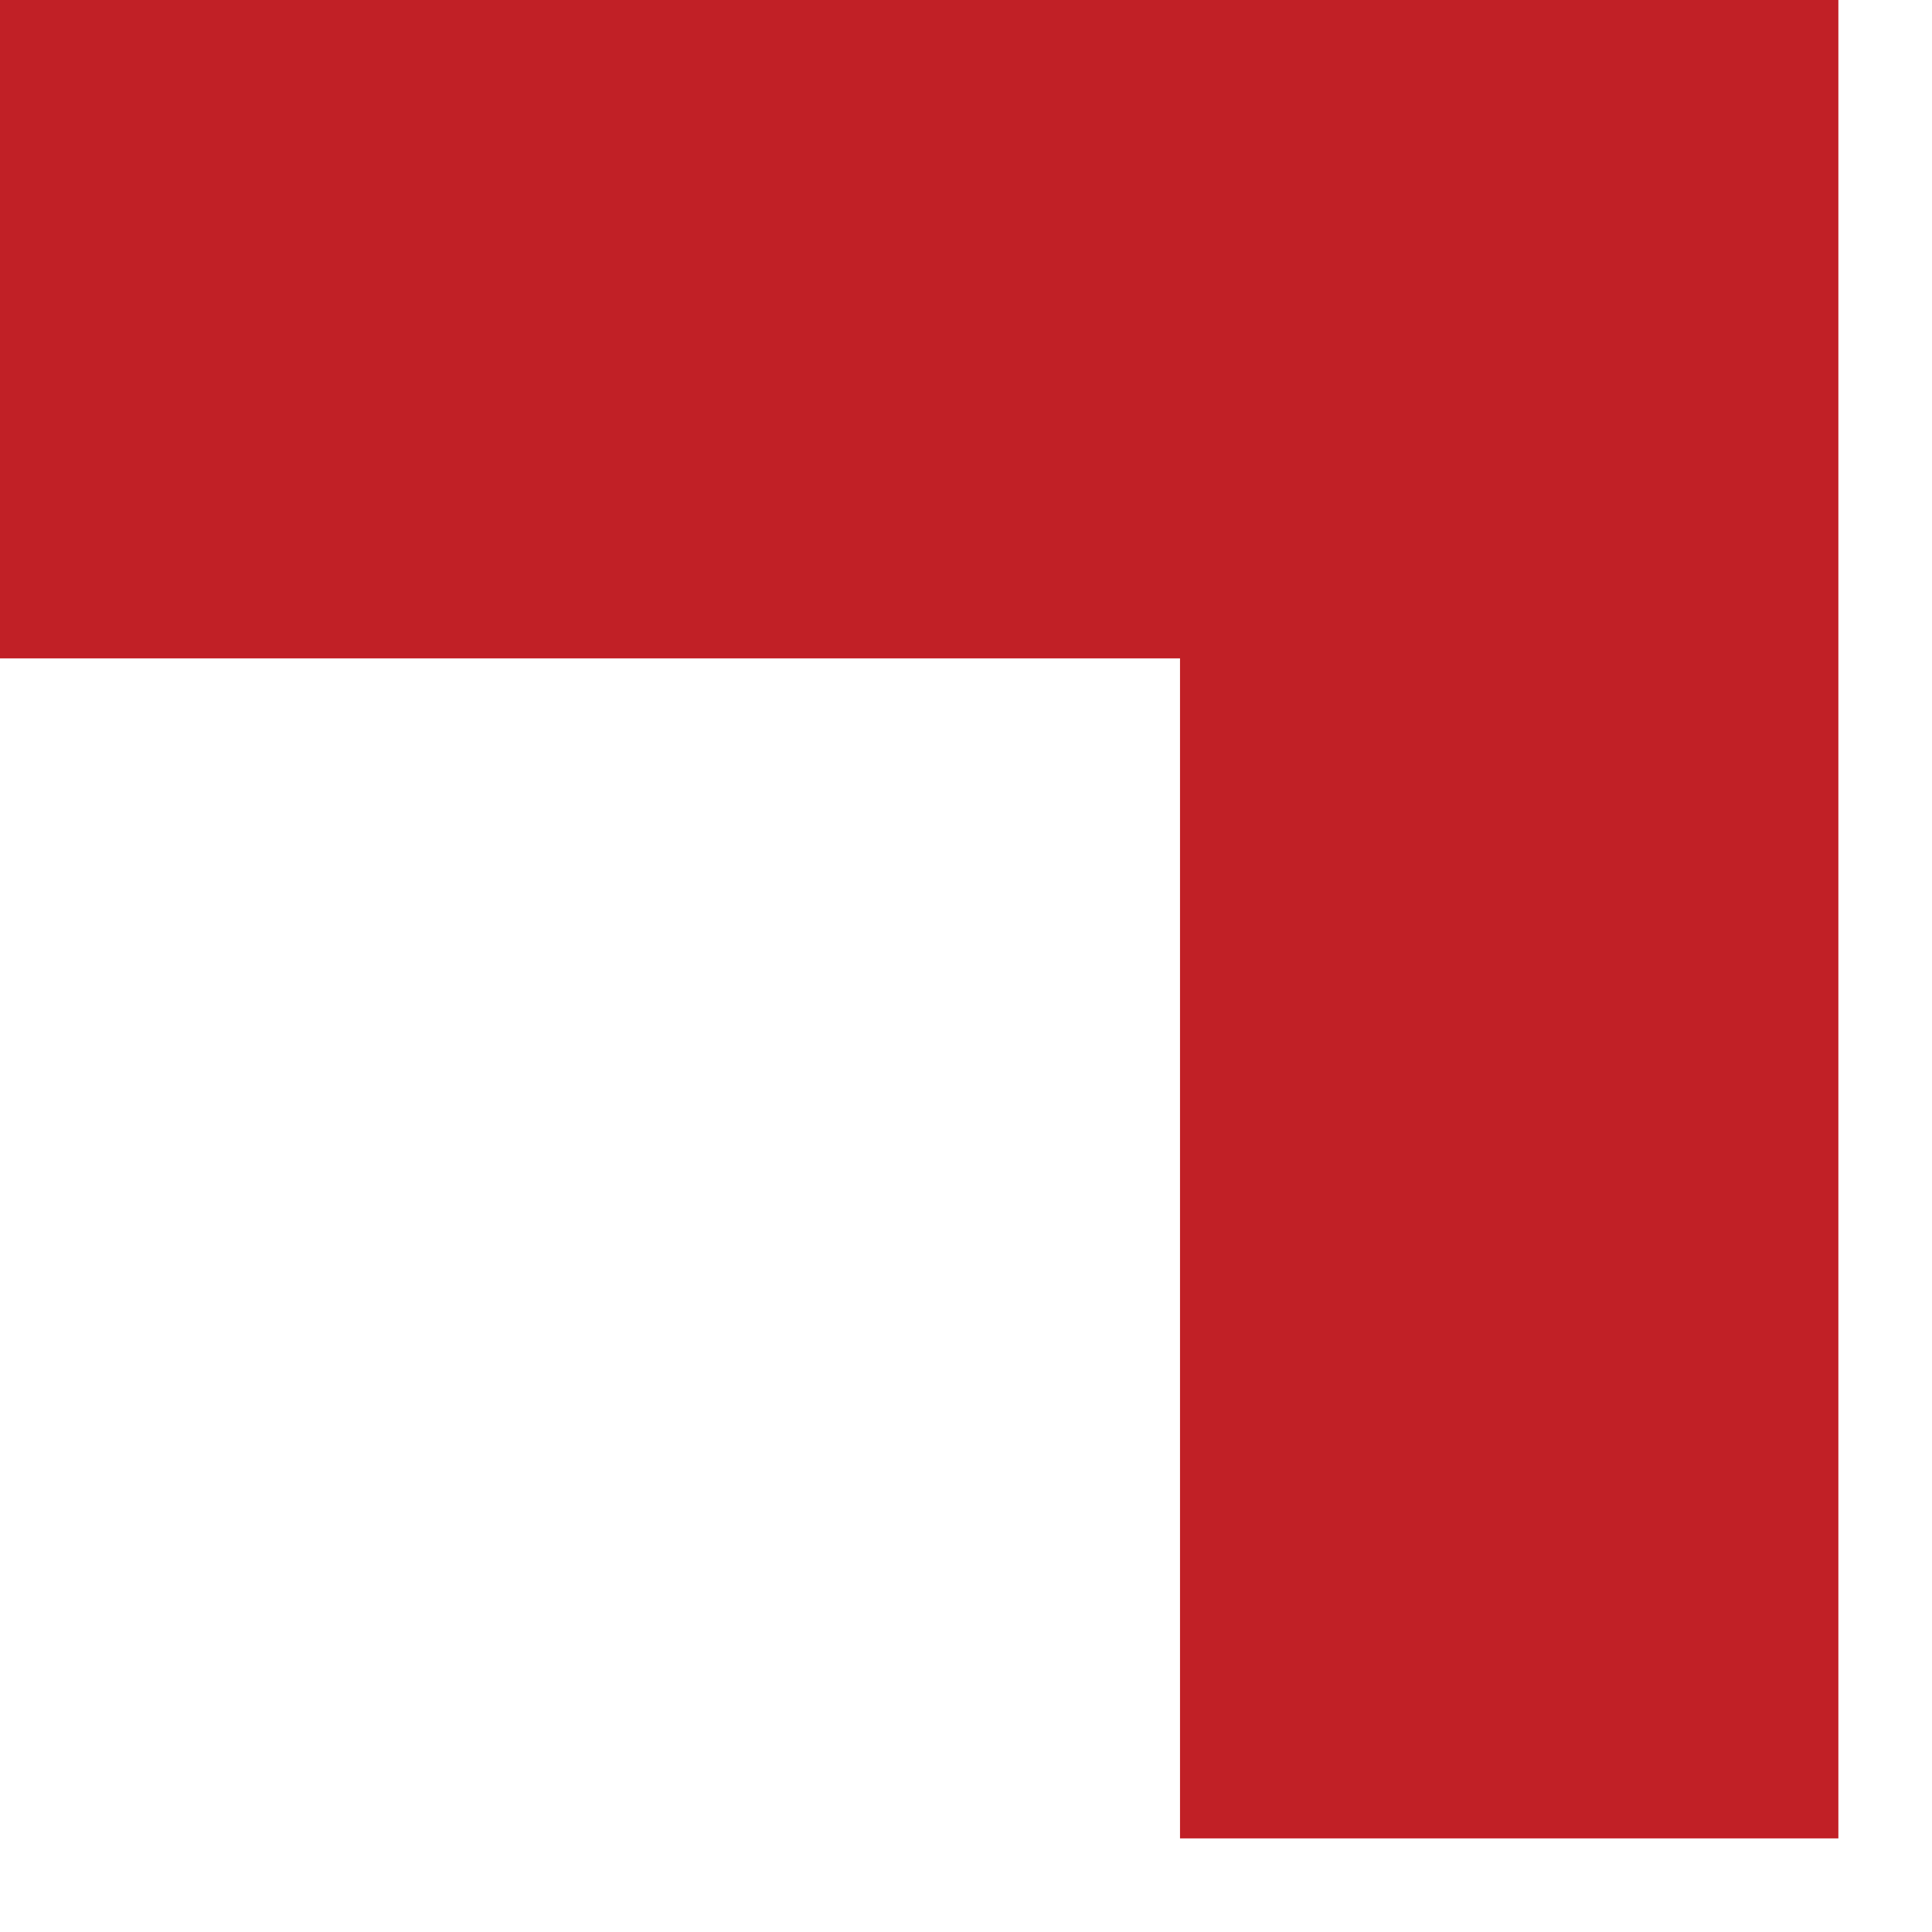 <svg xmlns="http://www.w3.org/2000/svg" fill="none" viewBox="0 0 13 13" height="13" width="13">
<g clip-path="url(#clip0_6_278)">
<path fill="#C12026" d="M-4.96201e-06 4.43L-4.76837e-06 -5.4071e-07L12.37 0L12.37 12.37L7.94 12.37L7.94 4.43L-4.96201e-06 4.43Z"></path>
</g>
<defs>
<clipPath id="clip0_6_278">
<rect transform="translate(12.37) rotate(90)" fill="white" height="12.37" width="12.37"></rect>
</clipPath>
</defs>
</svg>
